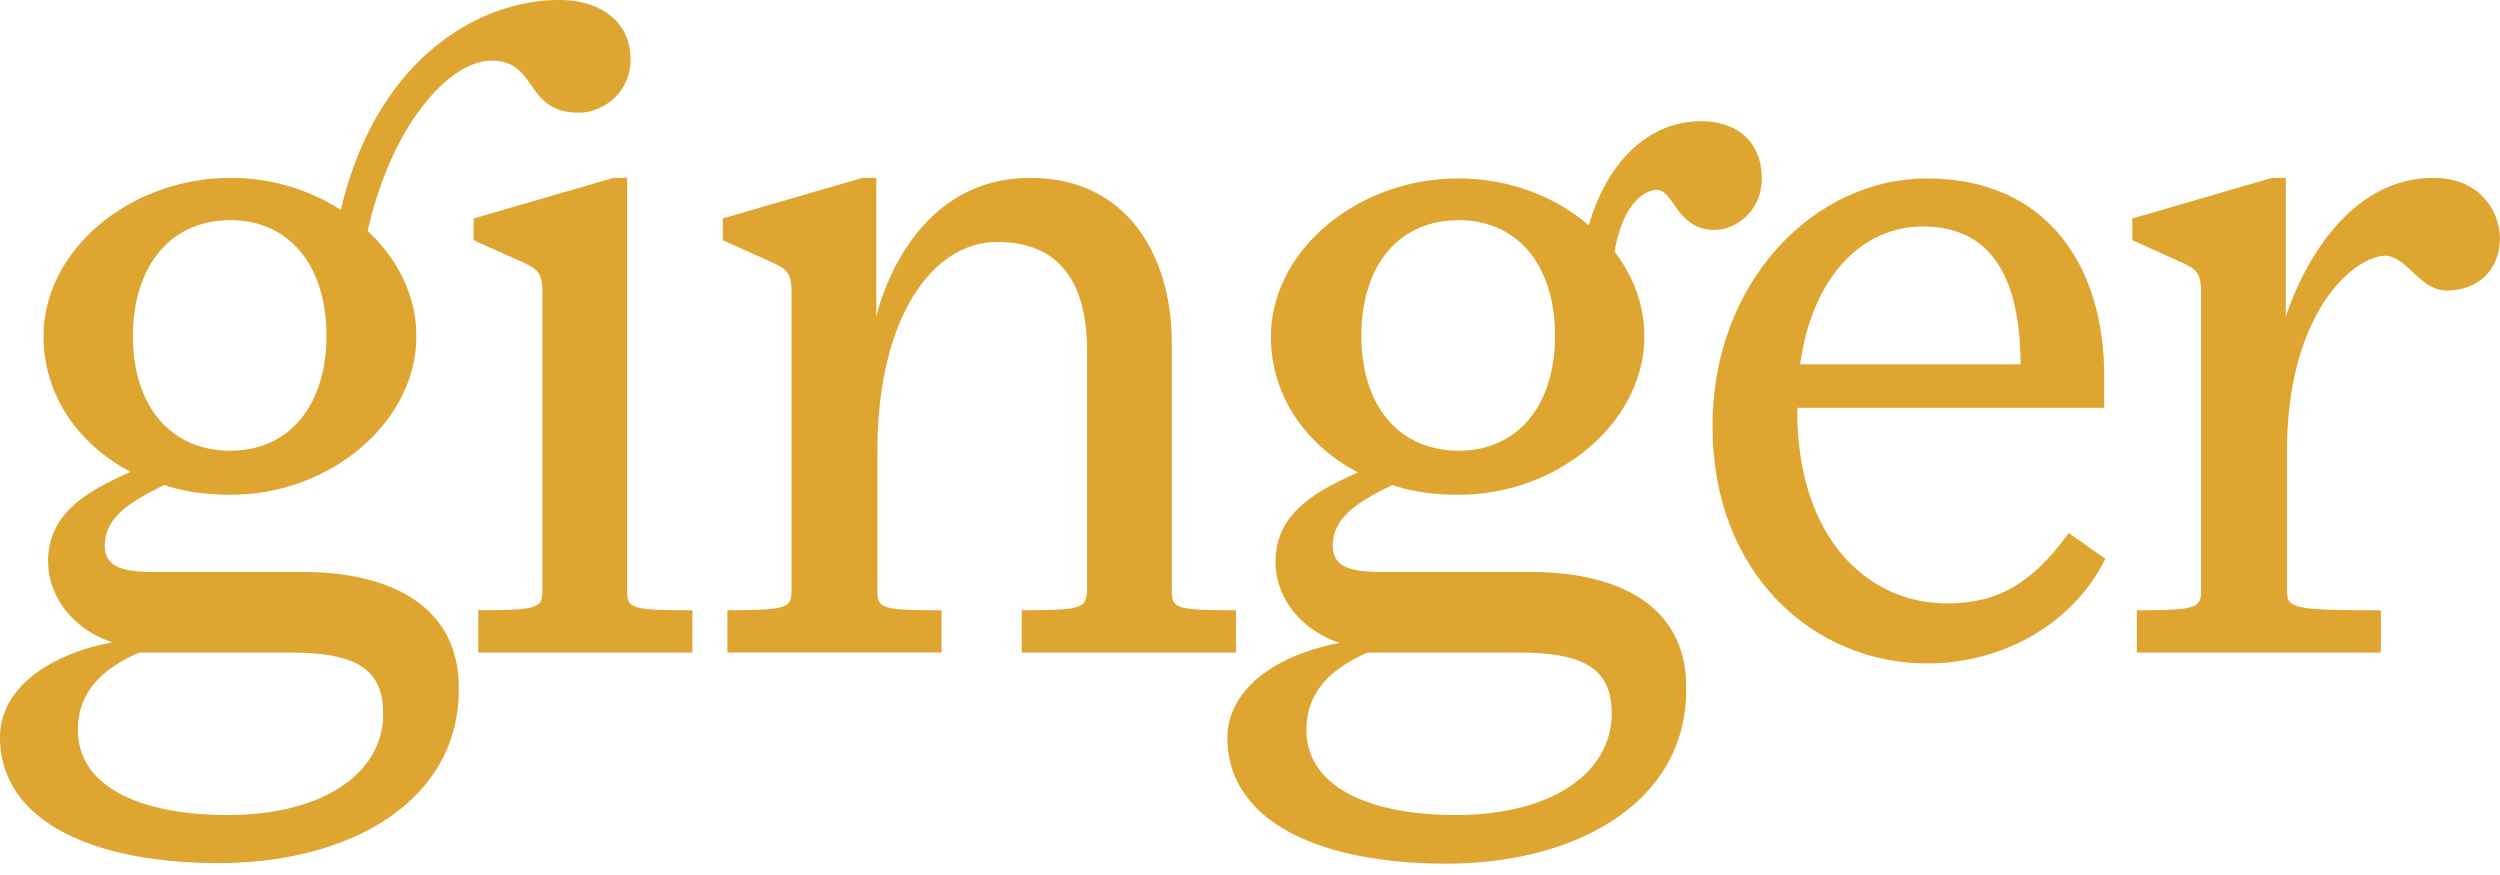 <svg xmlns="http://www.w3.org/2000/svg" width="100" height="35" fill="none" viewBox="0 0 100 35"><path fill="#DEA531" fill-rule="evenodd" d="M12.096 22.878H6.071c-1.191 0-1.879-.229-1.879-1.03 0-1.075.825-1.693 2.383-2.448.802.275 1.695.39 2.658.39 4.009 0 7.422-2.93 7.422-6.338 0-1.601-.733-3.088-1.947-4.21.962-4.3 3.299-6.817 4.948-6.817.903 0 1.24.48 1.59.98.378.54.773 1.102 1.916 1.102.939 0 2.061-.778 2.061-2.128C25.223.87 24.033 0 22.36 0c-3.093 0-7.263 2.22-8.729 8.396a8.132 8.132 0 0 0-4.398-1.281c-4.033 0-7.492 2.883-7.492 6.337 0 2.265 1.306 4.278 3.482 5.422-1.58.71-3.299 1.579-3.299 3.57 0 1.418.986 2.722 2.566 3.248-2.543.48-4.49 1.853-4.49 3.797 0 3.318 3.643 5.034 8.751 5.034 5.27 0 9.6-2.494 9.6-6.932.045-3.41-2.818-4.713-6.255-4.713ZM9.21 8.808c2.336 0 3.848 1.784 3.848 4.621 0 2.814-1.512 4.599-3.848 4.599-2.383 0-3.895-1.785-3.895-4.599.023-2.837 1.535-4.621 3.895-4.621ZM3.116 29.192c0 2.31 2.566 3.409 5.98 3.409 3.848 0 6.253-1.693 6.23-4.072 0-1.785-1.122-2.425-3.688-2.425H5.567c-1.375.594-2.451 1.51-2.451 3.088ZM61.214 22.878H55.19c-1.191 0-1.878-.229-1.878-1.03 0-1.075.824-1.693 2.382-2.448.802.275 1.696.39 2.658.39 4.009 0 7.422-2.93 7.422-6.338 0-1.235-.435-2.402-1.191-3.386.344-1.99 1.237-2.47 1.695-2.47.266 0 .448.256.666.564.326.461.733 1.037 1.625 1.037.87 0 1.902-.755 1.902-2.06 0-1.463-.985-2.287-2.429-2.287-2.153 0-3.78 1.693-4.49 4.164-1.352-1.167-3.207-1.876-5.223-1.876-4.032 0-7.492 2.883-7.492 6.337 0 2.265 1.306 4.278 3.483 5.422-1.581.71-3.3 1.579-3.3 3.569 0 1.418.986 2.722 2.567 3.249-2.544.48-4.49 1.853-4.49 3.797 0 3.318 3.642 5.033 8.75 5.033 5.27 0 9.6-2.493 9.6-6.932.069-3.431-2.772-4.735-6.232-4.735Zm-2.863-14.07c2.336 0 3.849 1.784 3.849 4.621 0 2.814-1.513 4.599-3.85 4.599-2.382 0-3.894-1.785-3.894-4.599 0-2.837 1.512-4.621 3.895-4.621Zm-6.094 20.384c0 2.31 2.566 3.409 5.98 3.409 3.848 0 6.23-1.693 6.23-4.072 0-1.785-1.122-2.425-3.688-2.425h-6.07c-1.376.594-2.452 1.51-2.452 3.088Z" clip-rule="evenodd"/><path fill="#DEA531" d="M25.086 23.656V7.115h-.55l-5.59 1.624v.87l1.833.823c.71.32.916.435.916 1.258v11.966c0 .663-.206.755-2.565.755v1.692h8.568v-1.692c-2.429 0-2.612-.069-2.612-.755ZM40.87 24.41v1.694h8.569V24.41c-2.383 0-2.566-.069-2.566-.755v-9.93c0-3.523-1.81-6.611-5.659-6.611-4.994 0-6.163 5.56-6.163 5.56v-5.56h-.55l-5.59 1.624v.87l1.833.823c.71.32.917.435.917 1.258v11.966c0 .663-.206.755-2.566.755v1.692h8.568v-1.692c-2.382 0-2.566-.069-2.566-.755v-5.628c0-5.354 2.222-8.35 4.788-8.35 2.452 0 3.597 1.578 3.597 4.346v9.609c-.046.709-.229.778-2.612.778Z"/><path fill="#DEA531" fill-rule="evenodd" d="M71.89 16.426c0 5.102 2.818 7.71 5.98 7.71 2.061 0 3.413-.8 4.88-2.814l1.465 1.03c-1.328 2.676-4.192 4.186-7.124 4.186-4.514 0-8.591-3.546-8.591-9.494 0-5.788 4.077-9.906 8.568-9.906 4.834 0 7.102 3.523 7.102 7.916v1.258H71.89v.114Zm8.935-1.853c-.023-3.386-1.1-5.513-3.918-5.513-2.337 0-4.398 1.899-4.902 5.513h8.82Z" clip-rule="evenodd"/><path fill="#DEA531" d="M97.342 7.115c-4.284 0-5.91 5.56-5.91 5.56v-5.56h-.55l-5.59 1.624v.87l1.833.823c.71.32.916.435.916 1.258v11.966c0 .663-.206.755-2.566.755v1.692h9.76v-1.692c-3.574 0-3.757-.069-3.757-.824v-5.536c0-5.354 2.497-7.71 3.894-7.825.917 0 1.398 1.396 2.497 1.396 1.192 0 2.13-.755 2.13-2.128-.045-1.19-.915-2.379-2.657-2.379Z"/></svg>